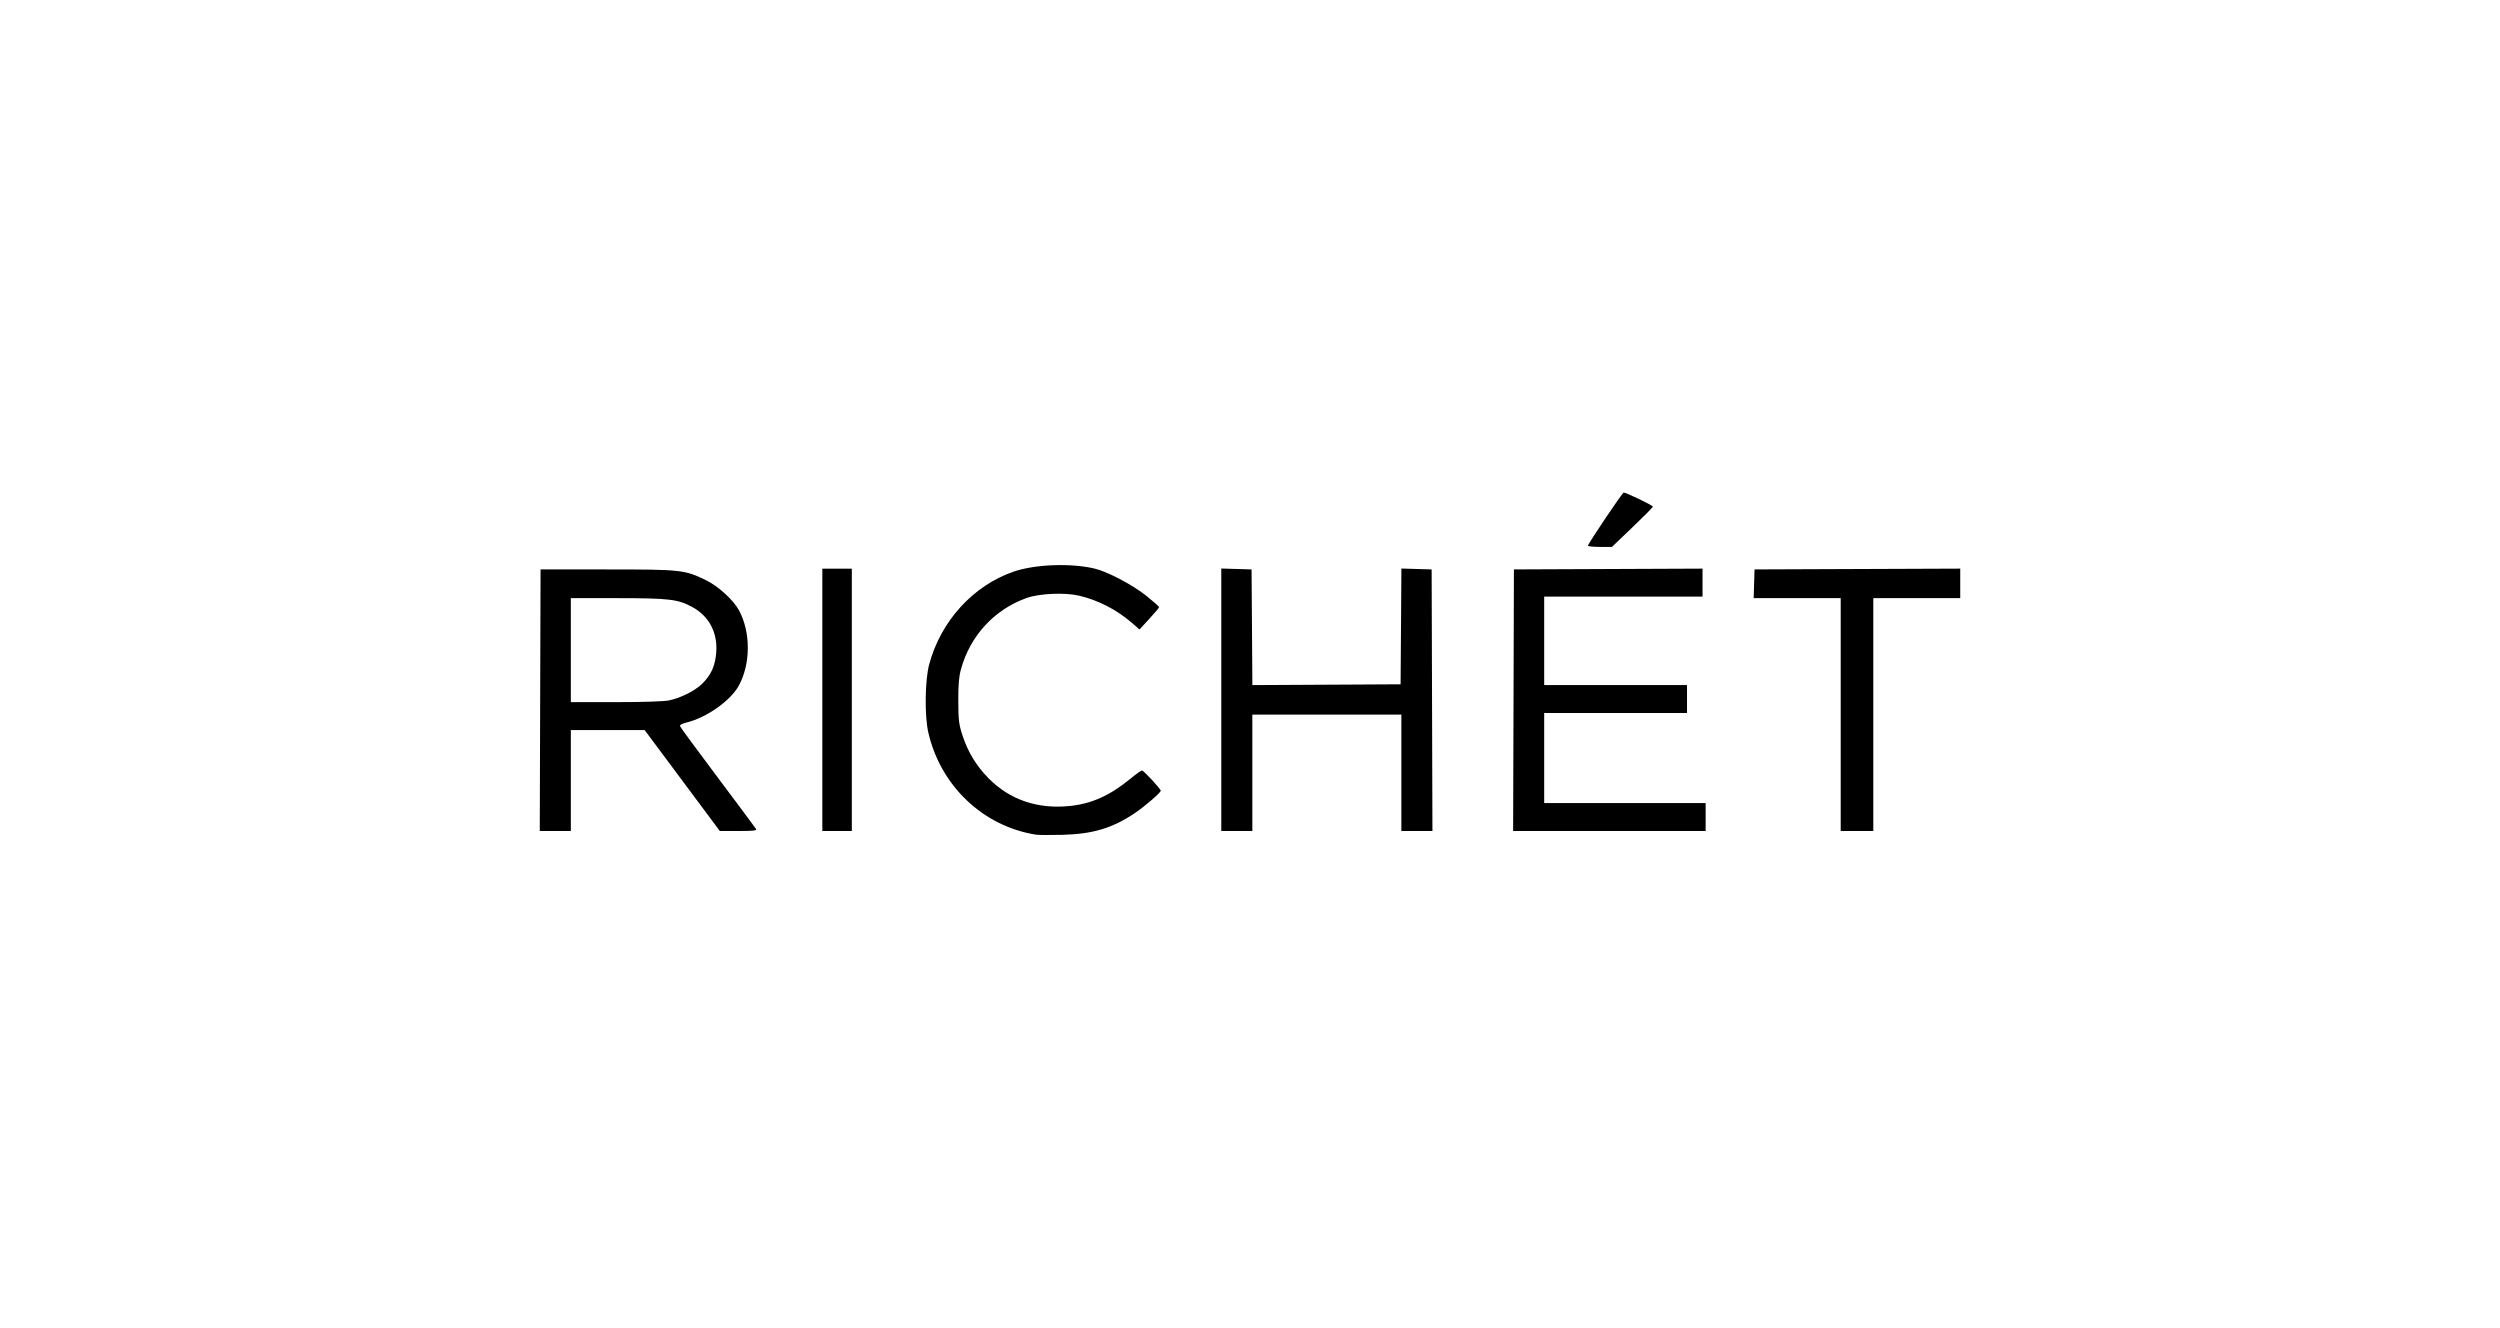 <?xml version="1.0" encoding="UTF-8" standalone="no"?>
<!-- Created with Inkscape (http://www.inkscape.org/) -->

<svg
   version="1.1"
   id="svg1"
   width="1626.889"
   height="863.934"
   viewBox="0 0 1626.889 863.934"
   sodipodi:docname="iScreen Shoter - Google Chrome - 250908184131.png"
   inkscape:export-filename="iScreen Shoter - Google Chrome - 250908184131.svg"
   inkscape:export-xdpi="96"
   inkscape:export-ydpi="96"
   xmlns:inkscape="http://www.inkscape.org/namespaces/inkscape"
   xmlns:sodipodi="http://sodipodi.sourceforge.net/DTD/sodipodi-0.dtd"
   xmlns="http://www.w3.org/2000/svg"
   xmlns:svg="http://www.w3.org/2000/svg">
  <defs
     id="defs1" />
  <sodipodi:namedview
     id="namedview1"
     pagecolor="#ffffff"
     bordercolor="#000000"
     borderopacity="0.25"
     inkscape:showpageshadow="2"
     inkscape:pageopacity="0.0"
     inkscape:pagecheckerboard="0"
     inkscape:deskcolor="#d1d1d1">
    <inkscape:page
       x="0"
       y="0"
       width="1626.889"
       height="863.934"
       id="page2"
       margin="0"
       bleed="0" />
  </sodipodi:namedview>
  <g
     inkscape:groupmode="layer"
     inkscape:label="Image"
     id="g1"
     transform="translate(1038.906,662.885)">
    <rect
       style="fill:#ffffff;stroke-width:2.015"
       id="rect1"
       width="1626.889"
       height="863.934"
       x="-1038.906"
       y="-662.885" />
    <path
       style="fill:#000000;stroke-width:1.01"
       d="m -364.868,-119.737 c -34.352,-5.494 -61.984,-31.765 -69.94,-66.497 -2.506,-10.941 -2.19,-34.081 0.607,-44.423 7.617,-28.166 28.605,-51.175 54.958,-60.251 13.888,-4.783 37.353,-5.649 52.764,-1.946 8.439,2.028 24.7,10.609 33.59,17.728 4.584,3.67 8.313,6.982 8.288,7.36 -0.026,0.378 -2.904,3.797 -6.397,7.599 l -6.35,6.912 -4.968,-4.305 c -9.861,-8.544 -21.923,-14.757 -34.323,-17.678 -9.249,-2.179 -25.763,-1.471 -34.063,1.46 -21.087,7.448 -36.975,24.707 -42.897,46.602 -1.324,4.896 -1.755,10.164 -1.692,20.71 0.074,12.434 0.406,15.12 2.75,22.225 3.585,10.868 8.949,19.687 16.897,27.785 13.732,13.991 31.866,20.212 52.747,18.096 14.396,-1.459 26.297,-6.807 39.719,-17.846 3.546,-2.917 6.877,-5.304 7.4,-5.304 1.072,0 12.235,12.055 12.235,13.212 0,1.195 -10.091,9.936 -16.489,14.284 -14.77,10.036 -27.554,13.9 -47.661,14.407 -7.779,0.196 -15.507,0.138 -17.174,-0.128 z m -322.524,-87.487 0.258,-85.112 43.44,0.01 c 48.128,0.01 50.207,0.233 64.117,6.943 7.932,3.826 17.869,12.864 21.521,19.574 7.733,14.208 7.722,34.798 -0.027,49.035 -5.346,9.822 -20.804,20.779 -33.893,24.024 -3.288,0.815 -4.691,1.632 -4.346,2.532 0.28,0.73 11.355,15.786 24.61,33.456 13.255,17.671 24.443,32.697 24.863,33.391 0.593,0.983 -1.943,1.263 -11.433,1.263 h -12.195 l -24.452,-32.833 -24.452,-32.833 h -24.027 -24.027 v 32.833 32.833 h -10.108 -10.108 z m 83.806,0.146 c 7.8,-1.627 17.127,-6.349 21.831,-11.052 5.742,-5.742 8.322,-11.611 8.959,-20.382 0.929,-12.782 -4.742,-23.442 -15.62,-29.362 -9.282,-5.052 -15.087,-5.742 -48.458,-5.758 l -30.56,-0.015 v 33.843 33.843 h 29.247 c 17.449,0 31.407,-0.45 34.601,-1.116 z m 99.811,-0.399 v -85.365 h 9.597 9.597 v 85.365 85.365 h -9.597 -9.597 z m 259.631,-0.036 v -85.401 l 9.85,0.289 9.85,0.289 0.265,37.641 0.265,37.641 48.226,-0.262 48.226,-0.262 0.265,-37.668 0.265,-37.668 9.837,0.289 9.837,0.289 0.258,85.112 0.258,85.112 h -10.108 -10.108 v -37.884 -37.884 h -48.491 -48.491 v 37.884 37.884 h -10.102 -10.102 z m 190.171,0.289 0.258,-85.112 61.372,-0.26 61.372,-0.26 v 9.1 9.1 H 17.506 -34.016 v 28.792 28.792 h 46.471 46.471 v 9.092 9.092 H 12.455 -34.016 v 29.297 29.297 h 52.532 52.532 v 9.092 9.092 H 8.408 -54.232 Z m 212.913,9.345 v -75.768 h -28.324 -28.324 l 0.29,-9.345 0.29,-9.345 66.928,-0.26 66.928,-0.26 v 9.604 9.604 h -28.287 -28.287 v 75.768 75.768 h -10.607 -10.607 z M -5.561,-307.819 c 1.18,-2.925 22.471,-34.524 23.262,-34.524 1.69,0 19,8.338 19,9.152 0,0.427 -5.994,6.498 -13.32,13.492 l -13.32,12.715 H 2.081 c -4.388,0 -7.827,-0.375 -7.642,-0.834 z"
       id="path1" />
  </g>
</svg>
